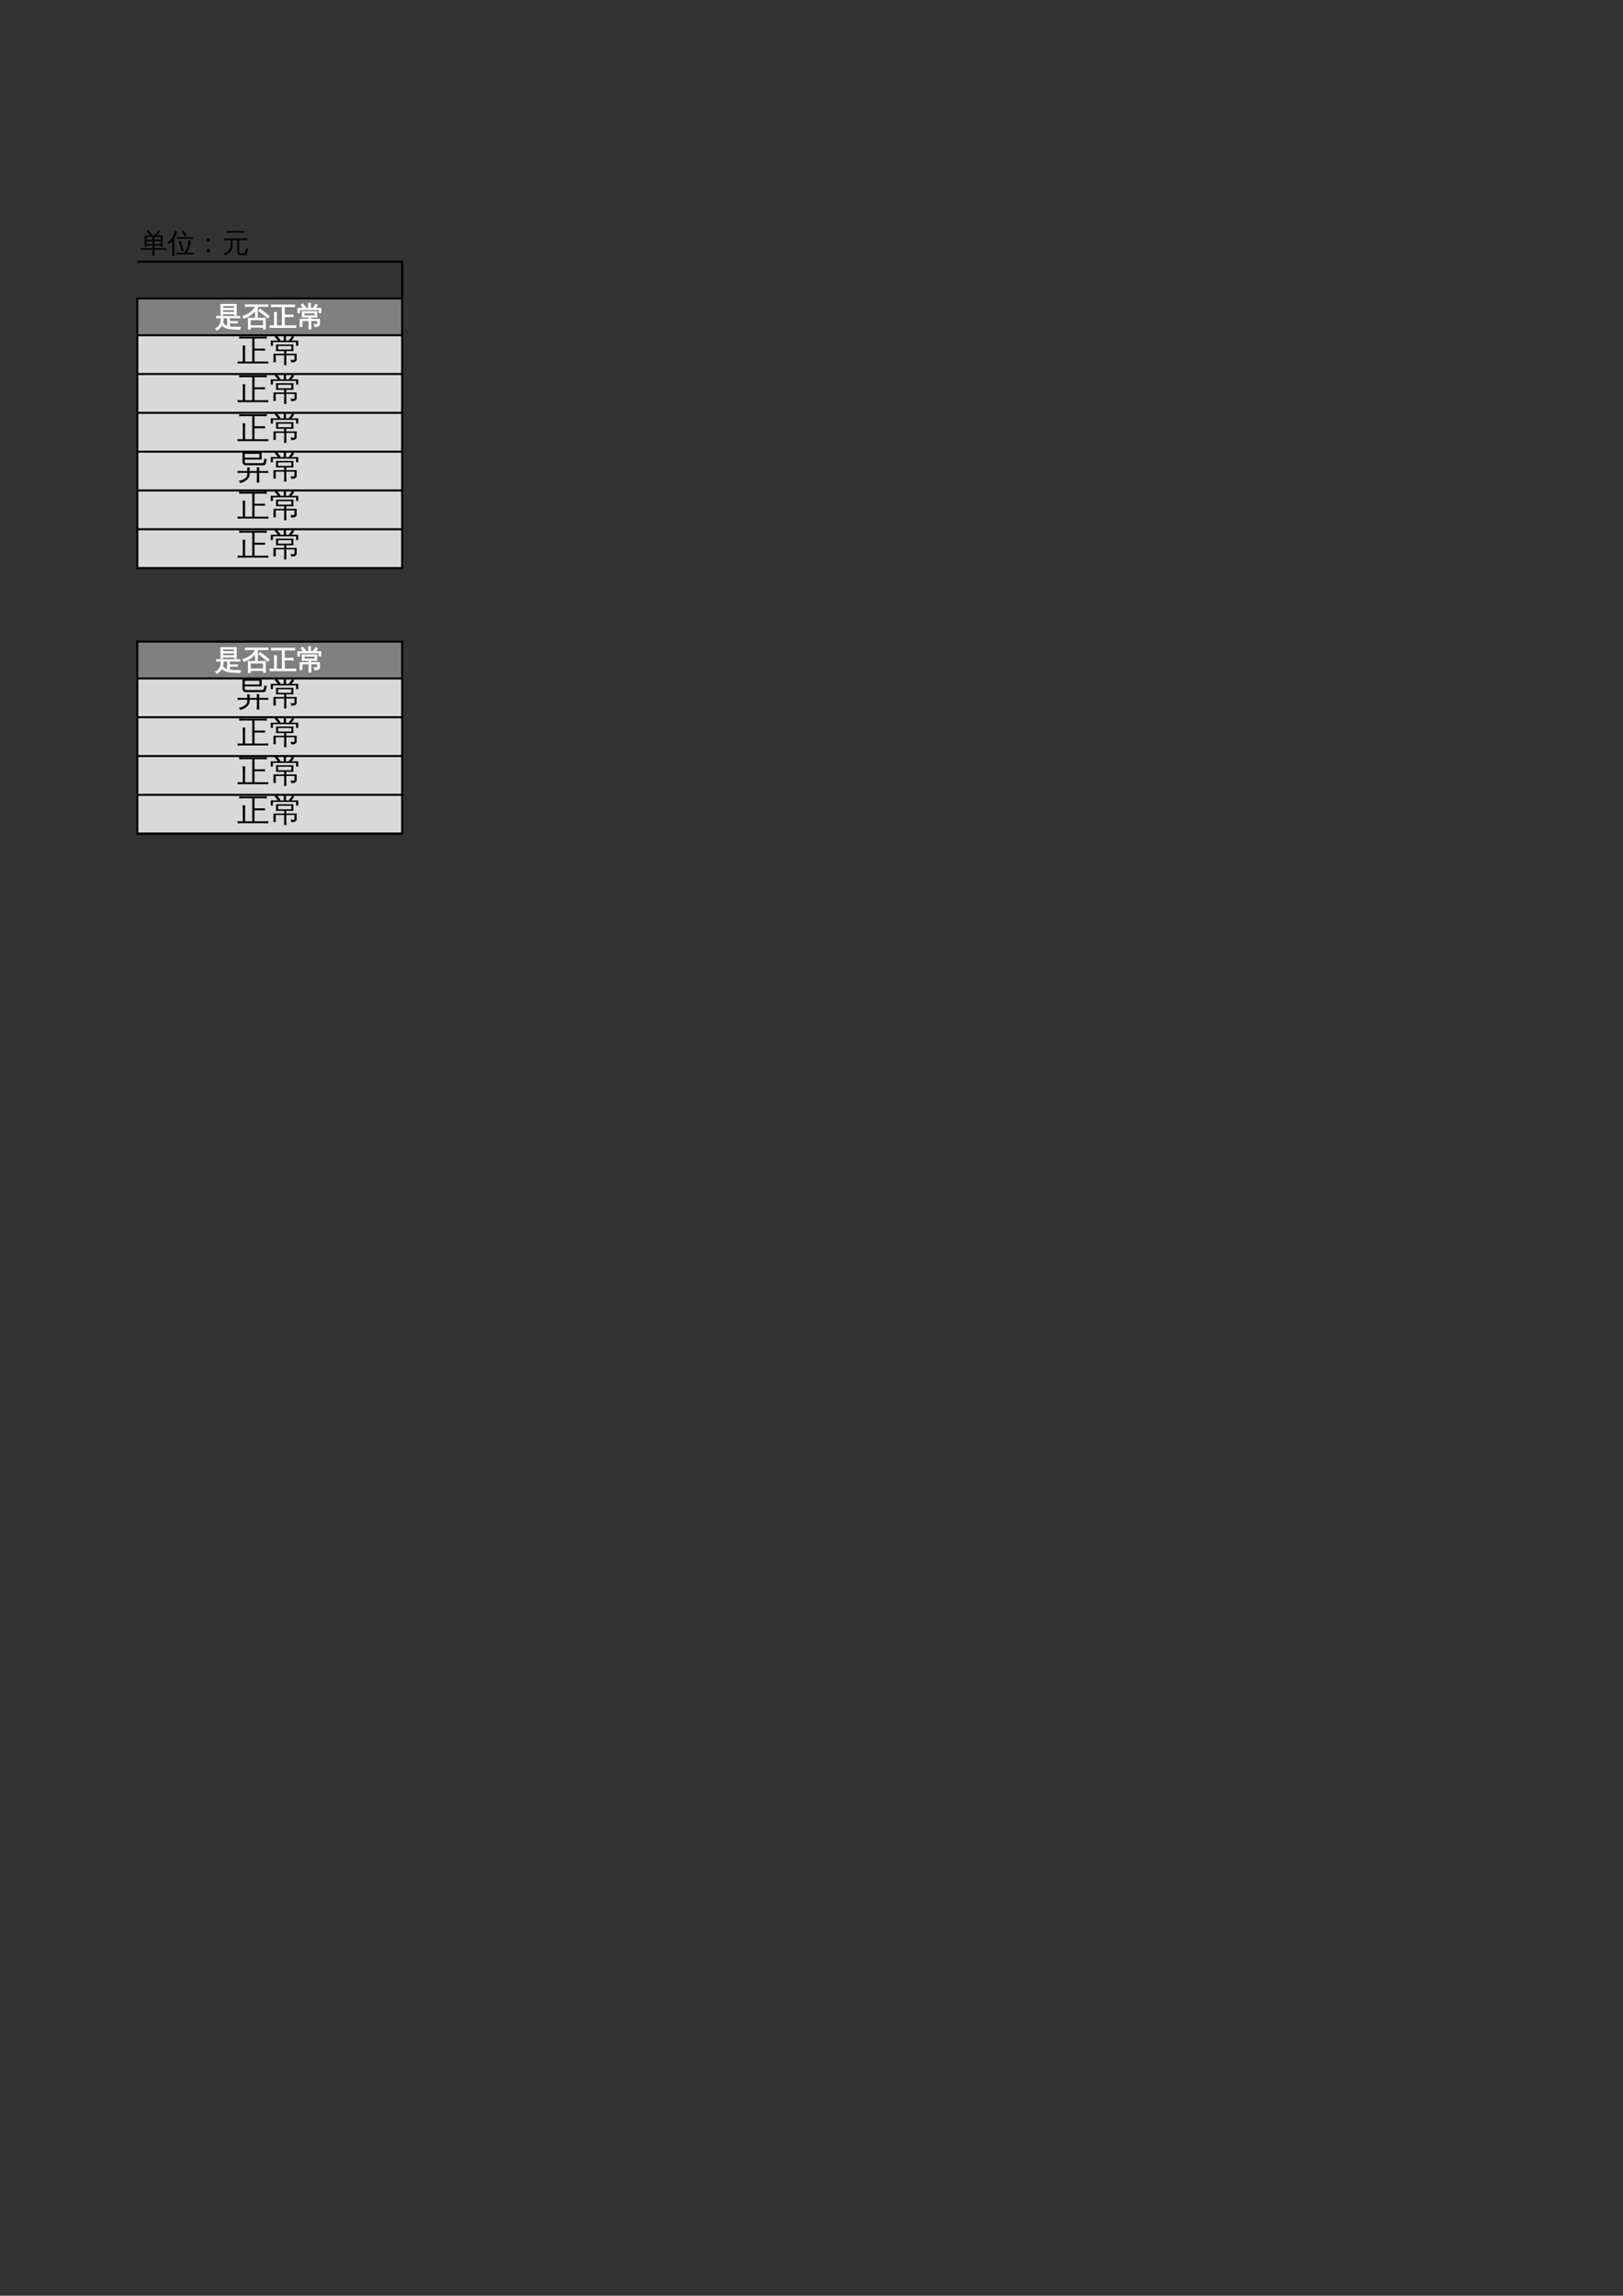 <?xml version="1.0" encoding="UTF-8"?>
<svg xmlns="http://www.w3.org/2000/svg" xmlns:xlink="http://www.w3.org/1999/xlink" width="595.304pt" height="841.89pt" viewBox="0 0 595.304 841.89" version="1.1">
<rect x="0" y="0" width="595.304" height="841.89" fill="#333333" stroke="none"/>
<defs>
<g>
<symbol overflow="visible" id="glyph0-0">
<path style="stroke:none;" d="M 0.328 0 L 0.328 -6.656 L 2.984 -6.656 L 2.984 0 Z M 0.672 -0.328 L 2.656 -0.328 L 2.656 -6.328 L 0.672 -6.328 Z M 0.672 -0.328 "/>
</symbol>
<symbol overflow="visible" id="glyph0-1">
<path style="stroke:none;" d="M 5.281 1.203 C 5.031 1.172 4.773 1.172 4.516 1.203 C 4.547 0.734 4.562 0.266 4.562 -0.203 L 4.562 -0.953 L 1.234 -0.953 C 0.879 -0.953 0.523 -0.941 0.172 -0.922 C 0.203 -1.117 0.203 -1.312 0.172 -1.5 C 0.523 -1.477 0.879 -1.469 1.234 -1.469 L 4.562 -1.469 L 4.562 -2.484 L 2.391 -2.484 L 2.391 -1.938 L 1.703 -1.938 L 1.703 -6.156 L 3.641 -6.156 C 3.266 -6.719 2.852 -7.25 2.406 -7.75 L 2.984 -8.25 C 3.484 -7.676 3.941 -7.078 4.359 -6.453 L 3.906 -6.156 L 5.297 -6.156 C 5.578 -6.457 5.875 -6.844 6.188 -7.312 L 6.703 -8.109 C 6.91 -7.953 7.129 -7.82 7.359 -7.719 C 7.078 -7.238 6.691 -6.719 6.203 -6.156 L 8.219 -6.156 L 8.219 -1.938 L 7.547 -1.938 L 7.547 -2.484 L 5.25 -2.484 L 5.25 -1.469 L 8.531 -1.469 C 8.883 -1.469 9.238 -1.477 9.594 -1.5 C 9.562 -1.312 9.562 -1.117 9.594 -0.922 C 9.238 -0.941 8.883 -0.953 8.531 -0.953 L 5.25 -0.953 L 5.25 -0.203 C 5.25 0.266 5.258 0.734 5.281 1.203 Z M 5.25 -3 L 7.547 -3 L 7.547 -4.078 L 5.25 -4.078 Z M 4.562 -3 L 4.562 -4.078 L 2.391 -4.078 L 2.391 -3 Z M 5.25 -4.594 L 7.547 -4.594 L 7.547 -5.641 L 5.734 -5.641 L 5.688 -5.594 C 5.676 -5.602 5.664 -5.617 5.656 -5.641 L 5.25 -5.641 Z M 4.562 -4.594 L 4.562 -5.641 L 2.391 -5.641 C 2.391 -5.297 2.391 -4.945 2.391 -4.594 Z M 4.562 -4.594 "/>
</symbol>
<symbol overflow="visible" id="glyph0-2">
<path style="stroke:none;" d="M 9.672 0.219 C 9.648 0.426 9.648 0.629 9.672 0.828 C 9.305 0.805 8.941 0.797 8.578 0.797 L 4.359 0.797 C 3.992 0.797 3.629 0.805 3.266 0.828 C 3.285 0.629 3.285 0.426 3.266 0.219 C 3.629 0.238 3.992 0.25 4.359 0.25 L 6.266 0.25 C 6.742 -0.594 7.094 -1.359 7.312 -2.047 C 7.531 -2.734 7.691 -3.523 7.797 -4.422 C 8.066 -4.348 8.344 -4.305 8.625 -4.297 C 8.164 -2.285 7.68 -0.77 7.172 0.25 L 8.578 0.25 C 8.941 0.25 9.305 0.238 9.672 0.219 Z M 5.188 -0.406 C 4.926 -1.633 4.562 -2.82 4.094 -3.969 L 4.797 -4.266 C 5.285 -3.066 5.664 -1.832 5.938 -0.562 Z M 9.312 -5.5 C 9.289 -5.301 9.289 -5.102 9.312 -4.906 C 8.945 -4.926 8.582 -4.938 8.219 -4.938 L 4.609 -4.938 C 4.242 -4.938 3.879 -4.926 3.516 -4.906 C 3.535 -5.102 3.535 -5.301 3.516 -5.5 C 3.879 -5.488 4.242 -5.484 4.609 -5.484 L 8.219 -5.484 C 8.582 -5.484 8.945 -5.488 9.312 -5.5 Z M 6.438 -5.656 C 6.082 -6.301 5.688 -6.922 5.25 -7.516 L 5.859 -7.953 C 6.328 -7.336 6.742 -6.691 7.109 -6.016 Z M 2.578 1.328 C 2.441 1.316 2.305 1.312 2.172 1.312 C 2.047 1.312 1.914 1.316 1.781 1.328 C 1.812 0.867 1.828 0.41 1.828 -0.047 L 1.828 -4.188 L 1.672 -4 C 1.367 -3.645 1.031 -3.316 0.656 -3.016 C 0.582 -3.117 0.488 -3.219 0.375 -3.312 C 0.27 -3.406 0.145 -3.477 0 -3.531 C 0.383 -3.82 0.742 -4.145 1.078 -4.5 C 1.629 -5.07 2.023 -5.629 2.266 -6.172 C 2.359 -6.391 2.457 -6.672 2.562 -7.016 C 2.676 -7.367 2.758 -7.66 2.812 -7.891 C 2.957 -7.848 3.098 -7.805 3.234 -7.766 C 3.367 -7.734 3.508 -7.711 3.656 -7.703 C 3.457 -7.078 3.254 -6.555 3.047 -6.141 C 2.836 -5.734 2.664 -5.426 2.531 -5.219 L 2.531 -0.047 C 2.531 0.41 2.547 0.867 2.578 1.328 Z M 2.578 1.328 "/>
</symbol>
<symbol overflow="visible" id="glyph0-3">
<path style="stroke:none;" d="M 5.562 -3.953 L 4.438 -3.953 L 4.438 -5.078 L 5.562 -5.078 Z M 5.562 0 L 4.438 0 L 4.438 -1.141 L 5.562 -1.141 Z M 5.562 0 "/>
</symbol>
<symbol overflow="visible" id="glyph0-4">
<path style="stroke:none;" d="M 6.656 1.094 C 6.164 1.051 5.844 0.816 5.688 0.391 C 5.625 0.211 5.594 0.004 5.594 -0.234 L 5.594 -4.422 L 3.906 -4.422 L 3.906 -2.234 C 3.906 -1.504 3.617 -0.82 3.047 -0.188 C 2.484 0.445 1.77 0.875 0.906 1.094 C 0.844 0.789 0.676 0.562 0.406 0.406 C 0.883 0.344 1.332 0.188 1.75 -0.062 C 2.176 -0.312 2.52 -0.629 2.781 -1.016 C 3.039 -1.41 3.172 -1.816 3.172 -2.234 L 3.172 -4.422 L 1.938 -4.422 C 1.52 -4.422 1.102 -4.41 0.688 -4.391 C 0.707 -4.609 0.707 -4.832 0.688 -5.062 C 1.102 -5.039 1.52 -5.031 1.938 -5.031 L 8.062 -5.031 C 8.477 -5.031 8.895 -5.039 9.312 -5.062 C 9.281 -4.832 9.281 -4.609 9.312 -4.391 C 8.895 -4.41 8.477 -4.422 8.062 -4.422 L 6.312 -4.422 L 6.312 -0.234 C 6.312 0.211 6.43 0.438 6.672 0.438 L 8.297 0.422 C 8.391 0.422 8.453 0.379 8.484 0.297 C 8.535 0.148 8.562 0.004 8.562 -0.141 L 8.797 -1.5 C 9.004 -1.344 9.238 -1.266 9.5 -1.266 L 9.109 0.812 C 9.078 0.945 9.02 1.035 8.938 1.078 C 8.906 1.086 8.867 1.094 8.828 1.094 Z M 8.203 -7.812 C 8.18 -7.582 8.18 -7.359 8.203 -7.141 C 7.785 -7.16 7.367 -7.172 6.953 -7.172 L 3.031 -7.172 C 2.613 -7.172 2.195 -7.16 1.781 -7.141 C 1.812 -7.359 1.812 -7.582 1.781 -7.812 C 2.195 -7.789 2.613 -7.781 3.031 -7.781 L 6.953 -7.781 C 7.367 -7.781 7.785 -7.789 8.203 -7.812 Z M 8.203 -7.812 "/>
</symbol>
<symbol overflow="visible" id="glyph0-5">
<path style="stroke:none;" d="M 3.016 -2.516 C 2.984 -2.047 2.906 -1.594 2.781 -1.156 C 3.133 -0.477 3.738 -0.023 4.594 0.203 L 4.594 -2.969 L 1.609 -2.969 C 1.266 -2.969 0.926 -2.957 0.594 -2.938 C 0.602 -3.125 0.602 -3.305 0.594 -3.484 C 0.926 -3.473 1.266 -3.469 1.609 -3.469 L 8.078 -3.469 C 8.41 -3.469 8.75 -3.473 9.094 -3.484 C 9.07 -3.305 9.07 -3.125 9.094 -2.938 C 8.75 -2.957 8.41 -2.969 8.078 -2.969 L 5.281 -2.969 L 5.281 -1.578 L 7.172 -1.578 C 7.504 -1.578 7.836 -1.582 8.172 -1.594 C 8.148 -1.406 8.148 -1.223 8.172 -1.047 C 7.836 -1.066 7.504 -1.078 7.172 -1.078 L 5.281 -1.078 L 5.281 0.328 C 5.727 0.398 6.453 0.453 7.453 0.484 C 8.453 0.523 9.082 0.547 9.344 0.547 C 9.164 0.754 9.078 0.992 9.078 1.266 C 8.535 1.234 7.922 1.203 7.234 1.172 C 6.555 1.148 6.062 1.129 5.75 1.109 C 4.219 0.953 3.129 0.461 2.484 -0.359 C 2.066 0.523 1.445 1.156 0.625 1.531 C 0.562 1.301 0.438 1.113 0.25 0.969 C 1.207 0.57 1.816 -0.211 2.078 -1.391 C 2.16 -1.805 2.227 -2.227 2.281 -2.656 C 2.52 -2.582 2.766 -2.535 3.016 -2.516 Z M 2.797 -3.969 L 2.125 -3.969 L 2.125 -7.906 L 7.766 -7.906 L 7.766 -3.969 L 7.094 -3.969 L 7.094 -4.453 L 2.797 -4.453 Z M 7.094 -6.438 L 7.094 -7.406 L 2.797 -7.406 C 2.797 -7.082 2.797 -6.758 2.797 -6.438 Z M 7.094 -5.938 L 2.797 -5.938 L 2.797 -4.953 L 7.094 -4.953 Z M 7.094 -5.938 "/>
</symbol>
<symbol overflow="visible" id="glyph0-6">
<path style="stroke:none;" d="M 2.938 1.219 C 2.676 1.188 2.422 1.188 2.172 1.219 C 2.191 0.738 2.203 0.266 2.203 -0.203 L 2.203 -2.797 L 4.812 -2.781 L 4.812 -5.688 C 3.594 -4.32 2.195 -3.363 0.625 -2.812 C 0.562 -3.102 0.426 -3.344 0.219 -3.531 C 1.082 -3.789 1.898 -4.18 2.672 -4.703 C 3.16 -5.023 3.566 -5.367 3.891 -5.734 C 4.223 -6.109 4.586 -6.586 4.984 -7.172 L 2.188 -7.172 C 1.82 -7.172 1.457 -7.164 1.094 -7.156 C 1.113 -7.344 1.113 -7.535 1.094 -7.734 C 1.457 -7.711 1.82 -7.703 2.188 -7.703 L 8.297 -7.703 C 8.66 -7.703 9.02 -7.711 9.375 -7.734 C 9.352 -7.535 9.352 -7.344 9.375 -7.156 C 9.02 -7.164 8.66 -7.172 8.297 -7.172 L 5.906 -7.172 C 5.781 -6.961 5.645 -6.766 5.5 -6.578 L 5.5 -2.781 L 8.438 -2.781 L 8.438 1.188 L 7.75 1.188 L 7.75 0.484 L 2.906 0.484 C 2.906 0.723 2.914 0.969 2.938 1.219 Z M 9.828 -3.5 L 9.328 -2.906 L 7.703 -4.25 L 6.047 -5.516 L 6.5 -6.141 L 8.188 -4.844 Z M 7.75 -2.25 L 2.906 -2.25 L 2.906 -0.047 L 7.75 -0.047 Z M 7.75 -2.25 "/>
</symbol>
<symbol overflow="visible" id="glyph0-7">
<path style="stroke:none;" d="M 9.594 -0.047 C 9.562 0.172 9.562 0.383 9.594 0.594 C 9.195 0.57 8.801 0.562 8.406 0.562 L 1.375 0.562 C 0.969 0.562 0.566 0.57 0.172 0.594 C 0.203 0.383 0.203 0.172 0.172 -0.047 C 0.566 -0.023 0.969 -0.016 1.375 -0.016 L 1.781 -0.016 L 1.781 -3.453 C 1.781 -3.941 1.766 -4.426 1.734 -4.906 C 2.004 -4.883 2.27 -4.883 2.531 -4.906 C 2.5 -4.426 2.484 -3.941 2.484 -3.453 L 2.484 -0.016 L 4.672 -0.016 L 4.672 -7.062 L 1.859 -7.062 C 1.461 -7.062 1.066 -7.051 0.672 -7.031 C 0.691 -7.25 0.691 -7.461 0.672 -7.672 C 1.066 -7.648 1.461 -7.641 1.859 -7.641 L 7.953 -7.641 C 8.359 -7.641 8.758 -7.648 9.156 -7.672 C 9.125 -7.461 9.125 -7.25 9.156 -7.031 C 8.758 -7.051 8.359 -7.062 7.953 -7.062 L 5.391 -7.062 L 5.391 -3.969 L 7.406 -3.969 C 7.812 -3.969 8.211 -3.977 8.609 -4 C 8.586 -3.789 8.586 -3.578 8.609 -3.359 C 8.211 -3.379 7.812 -3.391 7.406 -3.391 L 5.391 -3.391 L 5.391 -0.016 L 8.406 -0.016 C 8.801 -0.016 9.195 -0.023 9.594 -0.047 Z M 9.594 -0.047 "/>
</symbol>
<symbol overflow="visible" id="glyph0-8">
<path style="stroke:none;" d="M 5.141 1.109 C 4.898 1.078 4.656 1.078 4.406 1.109 C 4.426 0.66 4.438 0.207 4.438 -0.25 L 4.438 -1.938 L 1.844 -1.938 C 1.852 -0.914 1.867 -0.203 1.891 0.203 C 1.641 0.172 1.395 0.172 1.156 0.203 C 1.176 -0.254 1.188 -1.125 1.188 -2.406 L 4.438 -2.406 L 4.438 -3.219 L 1.922 -3.219 C 2.004 -3.895 2.004 -4.566 1.922 -5.234 L 7.312 -5.234 C 7.227 -4.566 7.227 -3.895 7.312 -3.219 L 5.094 -3.219 L 5.094 -2.406 L 8.266 -2.406 L 8.266 -0.594 C 8.266 -0.395 8.156 -0.203 7.938 -0.016 C 7.688 0.18 7.223 0.273 6.547 0.266 C 6.617 -0.047 6.551 -0.316 6.344 -0.547 C 6.531 -0.523 6.773 -0.508 7.078 -0.5 C 7.379 -0.5 7.539 -0.508 7.562 -0.531 C 7.594 -0.562 7.609 -0.609 7.609 -0.672 L 7.609 -1.938 L 5.094 -1.938 L 5.094 -0.25 C 5.094 0.207 5.109 0.66 5.141 1.109 Z M 1 -4.828 L 0.344 -4.828 L 0.344 -6.422 L 2.531 -6.422 C 2.227 -6.828 1.898 -7.219 1.547 -7.594 L 2.078 -8.094 C 2.523 -7.625 2.938 -7.117 3.312 -6.578 L 3.078 -6.422 L 4.328 -6.422 L 4.328 -6.875 C 4.328 -7.32 4.312 -7.77 4.281 -8.219 C 4.531 -8.195 4.773 -8.195 5.016 -8.219 C 4.992 -7.77 4.984 -7.32 4.984 -6.875 L 4.984 -6.422 L 6.125 -6.422 C 6.039 -6.461 5.957 -6.5 5.875 -6.531 C 6.25 -6.895 6.578 -7.352 6.859 -7.906 C 7.066 -7.77 7.285 -7.656 7.516 -7.562 C 7.336 -7.195 7.055 -6.816 6.672 -6.422 L 8.766 -6.422 L 8.766 -4.828 L 8.094 -4.828 L 8.094 -5.953 L 1 -5.953 Z M 2.594 -4.781 L 2.594 -3.688 L 6.641 -3.688 L 6.656 -4.781 Z M 2.594 -4.781 "/>
</symbol>
<symbol overflow="visible" id="glyph1-0">
<path style="stroke:none;" d="M 0.391 0 L 0.391 -7.984 L 3.578 -7.984 L 3.578 0 Z M 0.797 -0.391 L 3.188 -0.391 L 3.188 -7.578 L 0.797 -7.578 Z M 0.797 -0.391 "/>
</symbol>
<symbol overflow="visible" id="glyph1-1">
<path style="stroke:none;" d="M 11.5 -0.062 C 11.469 0.195 11.469 0.457 11.5 0.719 C 11.02 0.688 10.539 0.672 10.062 0.672 L 1.641 0.672 C 1.16 0.672 0.68 0.688 0.203 0.719 C 0.234 0.457 0.234 0.195 0.203 -0.062 C 0.68 -0.031 1.16 -0.016 1.641 -0.016 L 2.125 -0.016 L 2.125 -4.141 C 2.125 -4.723 2.109 -5.305 2.078 -5.891 C 2.398 -5.859 2.719 -5.859 3.031 -5.891 C 3 -5.305 2.984 -4.723 2.984 -4.141 L 2.984 -0.016 L 5.609 -0.016 L 5.609 -8.469 L 2.219 -8.469 C 1.75 -8.469 1.281 -8.453 0.812 -8.422 C 0.832 -8.68 0.832 -8.941 0.812 -9.203 C 1.281 -9.172 1.75 -9.156 2.219 -9.156 L 9.531 -9.156 C 10.008 -9.156 10.488 -9.172 10.969 -9.203 C 10.938 -8.941 10.938 -8.68 10.969 -8.422 C 10.488 -8.453 10.008 -8.469 9.531 -8.469 L 6.453 -8.469 L 6.453 -4.766 L 8.891 -4.766 C 9.359 -4.766 9.832 -4.773 10.312 -4.797 C 10.289 -4.535 10.289 -4.281 10.312 -4.031 C 9.832 -4.051 9.359 -4.062 8.891 -4.062 L 6.453 -4.062 L 6.453 -0.016 L 10.062 -0.016 C 10.539 -0.016 11.02 -0.031 11.5 -0.062 Z M 11.5 -0.062 "/>
</symbol>
<symbol overflow="visible" id="glyph1-2">
<path style="stroke:none;" d="M 6.156 1.328 C 5.863 1.297 5.57 1.297 5.281 1.328 C 5.312 0.785 5.328 0.242 5.328 -0.297 L 5.328 -2.328 L 2.219 -2.328 C 2.219 -1.098 2.234 -0.242 2.266 0.234 C 1.961 0.203 1.664 0.203 1.375 0.234 C 1.406 -0.305 1.422 -1.348 1.422 -2.891 L 5.328 -2.891 L 5.328 -3.859 L 2.312 -3.859 C 2.406 -4.66 2.406 -5.461 2.312 -6.266 L 8.766 -6.266 C 8.66 -5.461 8.656 -4.66 8.75 -3.859 L 6.109 -3.859 L 6.109 -2.891 L 9.906 -2.891 L 9.906 -0.703 C 9.906 -0.461 9.77 -0.234 9.5 -0.016 C 9.207 0.211 8.66 0.32 7.859 0.312 C 7.941 -0.051 7.852 -0.375 7.594 -0.656 C 7.832 -0.625 8.129 -0.602 8.484 -0.594 C 8.836 -0.594 9.031 -0.609 9.062 -0.641 C 9.094 -0.672 9.109 -0.723 9.109 -0.797 L 9.109 -2.328 L 6.109 -2.328 L 6.109 -0.297 C 6.109 0.242 6.125 0.785 6.156 1.328 Z M 1.203 -5.781 L 0.406 -5.781 L 0.406 -7.688 L 3.031 -7.688 C 2.676 -8.176 2.281 -8.645 1.844 -9.094 L 2.484 -9.703 C 3.023 -9.129 3.52 -8.52 3.969 -7.875 L 3.688 -7.688 L 5.188 -7.688 L 5.188 -8.234 C 5.188 -8.773 5.172 -9.316 5.141 -9.859 C 5.43 -9.828 5.723 -9.828 6.016 -9.859 C 5.992 -9.316 5.984 -8.773 5.984 -8.234 L 5.984 -7.688 L 7.344 -7.688 C 7.25 -7.738 7.145 -7.785 7.031 -7.828 C 7.488 -8.266 7.891 -8.812 8.234 -9.469 C 8.473 -9.301 8.727 -9.164 9 -9.062 C 8.789 -8.625 8.457 -8.164 8 -7.688 L 10.5 -7.688 L 10.5 -5.781 L 9.703 -5.781 L 9.703 -7.125 L 1.203 -7.125 Z M 3.094 -5.719 L 3.094 -4.422 L 7.953 -4.422 L 7.969 -5.719 Z M 3.094 -5.719 "/>
</symbol>
<symbol overflow="visible" id="glyph1-3">
<path style="stroke:none;" d="M 3.281 -4.672 C 2.914 -4.672 2.613 -4.789 2.375 -5.031 C 2.145 -5.27 2.031 -5.566 2.031 -5.922 L 2.031 -9.516 L 9.062 -9.531 L 9.062 -6.781 L 2.875 -6.781 L 2.875 -5.922 C 2.875 -5.785 2.914 -5.672 3 -5.578 C 3.082 -5.484 3.18 -5.438 3.297 -5.438 L 9.141 -5.438 C 9.316 -5.438 9.473 -5.484 9.609 -5.578 C 9.754 -5.672 9.844 -5.797 9.875 -5.953 L 10.109 -7.172 C 10.359 -7.016 10.629 -6.93 10.922 -6.922 L 10.578 -5.312 C 10.535 -5.125 10.438 -4.969 10.281 -4.844 C 10.125 -4.727 9.941 -4.672 9.734 -4.672 Z M 2.875 -7.453 L 8.234 -7.453 L 8.234 -8.875 L 2.891 -8.844 Z M 8.203 1.703 C 8.047 1.691 7.891 1.688 7.734 1.688 C 7.578 1.688 7.422 1.691 7.266 1.703 C 7.297 1.141 7.312 0.578 7.312 0.016 L 7.312 -1.891 L 4.641 -1.891 L 4.641 -1.297 C 4.641 -0.859 4.516 -0.445 4.266 -0.062 C 4.016 0.312 3.688 0.645 3.281 0.938 C 2.633 1.406 1.922 1.707 1.141 1.844 C 1.117 1.688 1.062 1.535 0.969 1.391 C 0.883 1.242 0.77 1.117 0.625 1.016 C 1.426 0.961 2.156 0.707 2.812 0.25 C 3.469 -0.207 3.797 -0.723 3.797 -1.297 L 3.797 -1.891 L 1.578 -1.891 C 1.129 -1.891 0.672 -1.875 0.203 -1.844 C 0.223 -1.969 0.234 -2.094 0.234 -2.219 C 0.234 -2.344 0.223 -2.469 0.203 -2.594 C 0.672 -2.562 1.129 -2.547 1.578 -2.547 L 3.797 -2.547 C 3.797 -2.992 3.785 -3.441 3.766 -3.891 C 3.91 -3.867 4.062 -3.859 4.219 -3.859 C 4.375 -3.859 4.531 -3.867 4.688 -3.891 C 4.664 -3.441 4.656 -2.992 4.656 -2.547 L 7.312 -2.547 C 7.301 -3.004 7.285 -3.469 7.266 -3.938 C 7.422 -3.926 7.578 -3.922 7.734 -3.922 C 7.891 -3.922 8.047 -3.926 8.203 -3.938 C 8.18 -3.469 8.164 -3.004 8.156 -2.547 L 10.125 -2.547 C 10.57 -2.547 11.031 -2.562 11.5 -2.594 C 11.477 -2.469 11.469 -2.344 11.469 -2.219 C 11.469 -2.094 11.477 -1.969 11.5 -1.844 C 11.031 -1.875 10.57 -1.891 10.125 -1.891 L 8.156 -1.891 L 8.156 0.016 C 8.156 0.578 8.172 1.141 8.203 1.703 Z M 8.203 1.703 "/>
</symbol>
</g>
</defs>
<g id="surface26">
<path style=" stroke:none;fill-rule:evenodd;fill:rgb(50.195%,50.195%,50.195%);fill-opacity:1;" d="M 50.398 122.883 L 147.457 122.883 L 147.457 109.363 L 50.398 109.363 Z M 50.398 122.883 "/>
<path style=" stroke:none;fill-rule:evenodd;fill:rgb(85.097%,85.097%,85.097%);fill-opacity:1;" d="M 50.398 208.262 L 147.457 208.262 L 147.457 122.855 L 50.398 122.855 Z M 50.398 208.262 "/>
<path style=" stroke:none;fill-rule:evenodd;fill:rgb(50.195%,50.195%,50.195%);fill-opacity:1;" d="M 50.398 248.742 L 147.457 248.742 L 147.457 235.219 L 50.398 235.219 Z M 50.398 248.742 "/>
<path style=" stroke:none;fill-rule:evenodd;fill:rgb(85.097%,85.097%,85.097%);fill-opacity:1;" d="M 50.398 305.66 L 147.457 305.66 L 147.457 248.711 L 50.398 248.711 Z M 50.398 305.66 "/>
<path style="fill:none;stroke-width:0.75;stroke-linecap:butt;stroke-linejoin:round;stroke:rgb(0%,0%,0%);stroke-opacity:1;stroke-miterlimit:10;" d="M 50.371 745.937 L 147.883 745.937 " transform="matrix(1,0,0,-1,0,841.89)"/>
<path style="fill:none;stroke-width:0.75;stroke-linecap:butt;stroke-linejoin:round;stroke:rgb(0%,0%,0%);stroke-opacity:1;stroke-miterlimit:10;" d="M 147.516 746.304 L 147.516 633.202 " transform="matrix(1,0,0,-1,0,841.89)"/>
<path style="fill:none;stroke-width:0.75;stroke-linecap:butt;stroke-linejoin:round;stroke:rgb(0%,0%,0%);stroke-opacity:1;stroke-miterlimit:10;" d="M 147.516 746.304 L 147.516 633.202 " transform="matrix(1,0,0,-1,0,841.89)"/>
<path style="fill:none;stroke-width:0.75;stroke-linecap:butt;stroke-linejoin:round;stroke:rgb(0%,0%,0%);stroke-opacity:1;stroke-miterlimit:10;" d="M 50.004 732.444 L 147.883 732.444 " transform="matrix(1,0,0,-1,0,841.89)"/>
<path style="fill:none;stroke-width:0.75;stroke-linecap:butt;stroke-linejoin:round;stroke:rgb(0%,0%,0%);stroke-opacity:1;stroke-miterlimit:10;" d="M 50.371 732.812 L 50.371 633.202 " transform="matrix(1,0,0,-1,0,841.89)"/>
<path style="fill:none;stroke-width:0.75;stroke-linecap:butt;stroke-linejoin:round;stroke:rgb(0%,0%,0%);stroke-opacity:1;stroke-miterlimit:10;" d="M 50.004 718.948 L 147.883 718.948 " transform="matrix(1,0,0,-1,0,841.89)"/>
<path style="fill:none;stroke-width:0.75;stroke-linecap:butt;stroke-linejoin:round;stroke:rgb(0%,0%,0%);stroke-opacity:1;stroke-miterlimit:10;" d="M 50.004 704.722 L 147.883 704.722 " transform="matrix(1,0,0,-1,0,841.89)"/>
<path style="fill:none;stroke-width:0.75;stroke-linecap:butt;stroke-linejoin:round;stroke:rgb(0%,0%,0%);stroke-opacity:1;stroke-miterlimit:10;" d="M 50.004 690.491 L 147.883 690.491 " transform="matrix(1,0,0,-1,0,841.89)"/>
<path style="fill:none;stroke-width:0.75;stroke-linecap:butt;stroke-linejoin:round;stroke:rgb(0%,0%,0%);stroke-opacity:1;stroke-miterlimit:10;" d="M 50.004 676.261 L 147.883 676.261 " transform="matrix(1,0,0,-1,0,841.89)"/>
<path style="fill:none;stroke-width:0.75;stroke-linecap:butt;stroke-linejoin:round;stroke:rgb(0%,0%,0%);stroke-opacity:1;stroke-miterlimit:10;" d="M 50.004 662.03 L 147.883 662.03 " transform="matrix(1,0,0,-1,0,841.89)"/>
<path style="fill:none;stroke-width:0.75;stroke-linecap:butt;stroke-linejoin:round;stroke:rgb(0%,0%,0%);stroke-opacity:1;stroke-miterlimit:10;" d="M 50.004 647.8 L 147.883 647.8 " transform="matrix(1,0,0,-1,0,841.89)"/>
<path style="fill:none;stroke-width:0.75;stroke-linecap:butt;stroke-linejoin:round;stroke:rgb(0%,0%,0%);stroke-opacity:1;stroke-miterlimit:10;" d="M 50.004 633.569 L 147.883 633.569 " transform="matrix(1,0,0,-1,0,841.89)"/>
<path style="fill:none;stroke-width:0.75;stroke-linecap:butt;stroke-linejoin:round;stroke:rgb(0%,0%,0%);stroke-opacity:1;stroke-miterlimit:10;" d="M 50.004 606.585 L 147.883 606.585 " transform="matrix(1,0,0,-1,0,841.89)"/>
<path style="fill:none;stroke-width:0.75;stroke-linecap:butt;stroke-linejoin:round;stroke:rgb(0%,0%,0%);stroke-opacity:1;stroke-miterlimit:10;" d="M 50.371 606.952 L 50.371 535.804 " transform="matrix(1,0,0,-1,0,841.89)"/>
<path style="fill:none;stroke-width:0.75;stroke-linecap:butt;stroke-linejoin:round;stroke:rgb(0%,0%,0%);stroke-opacity:1;stroke-miterlimit:10;" d="M 147.516 606.952 L 147.516 535.804 " transform="matrix(1,0,0,-1,0,841.89)"/>
<path style="fill:none;stroke-width:0.75;stroke-linecap:butt;stroke-linejoin:round;stroke:rgb(0%,0%,0%);stroke-opacity:1;stroke-miterlimit:10;" d="M 147.516 606.952 L 147.516 535.804 " transform="matrix(1,0,0,-1,0,841.89)"/>
<path style="fill:none;stroke-width:0.75;stroke-linecap:butt;stroke-linejoin:round;stroke:rgb(0%,0%,0%);stroke-opacity:1;stroke-miterlimit:10;" d="M 50.004 593.093 L 147.883 593.093 " transform="matrix(1,0,0,-1,0,841.89)"/>
<path style="fill:none;stroke-width:0.75;stroke-linecap:butt;stroke-linejoin:round;stroke:rgb(0%,0%,0%);stroke-opacity:1;stroke-miterlimit:10;" d="M 50.004 578.862 L 147.883 578.862 " transform="matrix(1,0,0,-1,0,841.89)"/>
<path style="fill:none;stroke-width:0.75;stroke-linecap:butt;stroke-linejoin:round;stroke:rgb(0%,0%,0%);stroke-opacity:1;stroke-miterlimit:10;" d="M 50.004 564.632 L 147.883 564.632 " transform="matrix(1,0,0,-1,0,841.89)"/>
<path style="fill:none;stroke-width:0.75;stroke-linecap:butt;stroke-linejoin:round;stroke:rgb(0%,0%,0%);stroke-opacity:1;stroke-miterlimit:10;" d="M 50.004 550.401 L 147.883 550.401 " transform="matrix(1,0,0,-1,0,841.89)"/>
<path style="fill:none;stroke-width:0.75;stroke-linecap:butt;stroke-linejoin:round;stroke:rgb(0%,0%,0%);stroke-opacity:1;stroke-miterlimit:10;" d="M 50.004 536.171 L 147.883 536.171 " transform="matrix(1,0,0,-1,0,841.89)"/>
<path style="fill:none;stroke-width:0.75;stroke-linecap:butt;stroke-linejoin:round;stroke:rgb(0%,0%,0%);stroke-opacity:1;stroke-miterlimit:10;" d="M 50.004 536.171 L 147.883 536.171 " transform="matrix(1,0,0,-1,0,841.89)"/>
<g style="fill:rgb(0%,0%,0%);fill-opacity:1;">
  <use xlink:href="#glyph0-1" x="51.392" y="92.495"/>
  <use xlink:href="#glyph0-2" x="61.398" y="92.495"/>
  <use xlink:href="#glyph0-3" x="71.404" y="92.495"/>
  <use xlink:href="#glyph0-4" x="81.41" y="92.495"/>
</g>
<g style="fill:rgb(100%,100%,100%);fill-opacity:1;">
  <use xlink:href="#glyph0-5" x="78.888" y="119.51"/>
  <use xlink:href="#glyph0-6" x="88.894" y="119.51"/>
  <use xlink:href="#glyph0-7" x="98.9" y="119.51"/>
  <use xlink:href="#glyph0-8" x="108.906" y="119.51"/>
</g>
<path style="fill:none;stroke-width:0.334;stroke-linecap:butt;stroke-linejoin:miter;stroke:rgb(100%,100%,100%);stroke-opacity:1;stroke-miterlimit:10;" d="M 81.902 724.898 C 81.871 724.429 81.793 723.976 81.668 723.538 C 82.02 722.859 82.625 722.405 83.48 722.179 L 83.48 725.351 L 80.496 725.351 C 80.152 725.351 79.812 725.339 79.48 725.319 C 79.488 725.507 79.488 725.687 79.48 725.866 C 79.812 725.855 80.152 725.851 80.496 725.851 L 86.965 725.851 C 87.297 725.851 87.637 725.855 87.98 725.866 C 87.957 725.687 87.957 725.507 87.98 725.319 C 87.637 725.339 87.297 725.351 86.965 725.351 L 84.168 725.351 L 84.168 723.96 L 86.059 723.96 C 86.391 723.96 86.723 723.964 87.059 723.976 C 87.035 723.788 87.035 723.605 87.059 723.429 C 86.723 723.448 86.391 723.46 86.059 723.46 L 84.168 723.46 L 84.168 722.054 C 84.613 721.984 85.34 721.929 86.34 721.898 C 87.34 721.859 87.969 721.835 88.23 721.835 C 88.051 721.628 87.965 721.39 87.965 721.116 C 87.422 721.148 86.809 721.179 86.121 721.21 C 85.441 721.234 84.949 721.253 84.637 721.273 C 83.105 721.429 82.016 721.921 81.371 722.741 C 80.953 721.859 80.332 721.226 79.512 720.851 C 79.449 721.081 79.324 721.269 79.137 721.413 C 80.094 721.812 80.703 722.593 80.965 723.773 C 81.047 724.187 81.113 724.609 81.168 725.038 C 81.406 724.964 81.652 724.917 81.902 724.898 Z M 81.684 726.351 L 81.012 726.351 L 81.012 730.288 L 86.652 730.288 L 86.652 726.351 L 85.98 726.351 L 85.98 726.835 L 81.684 726.835 Z M 85.98 728.819 L 85.98 729.788 L 81.684 729.788 C 81.684 729.464 81.684 729.14 81.684 728.819 Z M 85.98 728.319 L 81.684 728.319 L 81.684 727.335 L 85.98 727.335 Z M 91.832 721.163 C 91.57 721.194 91.316 721.194 91.066 721.163 C 91.086 721.644 91.098 722.116 91.098 722.585 L 91.098 725.179 L 93.707 725.163 L 93.707 728.069 C 92.488 726.702 91.09 725.745 89.52 725.194 C 89.457 725.484 89.32 725.726 89.113 725.913 C 89.977 726.171 90.793 726.562 91.566 727.085 C 92.055 727.405 92.461 727.749 92.785 728.116 C 93.117 728.491 93.48 728.968 93.879 729.554 L 91.082 729.554 C 90.715 729.554 90.352 729.546 89.988 729.538 C 90.008 729.726 90.008 729.917 89.988 730.116 C 90.352 730.093 90.715 730.085 91.082 730.085 L 97.191 730.085 C 97.555 730.085 97.914 730.093 98.27 730.116 C 98.246 729.917 98.246 729.726 98.27 729.538 C 97.914 729.546 97.555 729.554 97.191 729.554 L 94.801 729.554 C 94.676 729.343 94.539 729.148 94.395 728.96 L 94.395 725.163 L 97.332 725.163 L 97.332 721.194 L 96.645 721.194 L 96.645 721.898 L 91.801 721.898 C 91.801 721.659 91.809 721.413 91.832 721.163 Z M 98.723 725.882 L 98.223 725.288 L 96.598 726.632 L 94.941 727.898 L 95.395 728.523 L 97.082 727.226 Z M 96.645 724.632 L 91.801 724.632 L 91.801 722.429 L 96.645 722.429 Z M 108.492 722.429 C 108.461 722.21 108.461 721.999 108.492 721.788 C 108.094 721.812 107.699 721.819 107.305 721.819 L 100.273 721.819 C 99.867 721.819 99.465 721.812 99.07 721.788 C 99.102 721.999 99.102 722.21 99.07 722.429 C 99.465 722.405 99.867 722.398 100.273 722.398 L 100.68 722.398 L 100.68 725.835 C 100.68 726.323 100.664 726.808 100.633 727.288 C 100.902 727.265 101.168 727.265 101.43 727.288 C 101.398 726.808 101.383 726.323 101.383 725.835 L 101.383 722.398 L 103.57 722.398 L 103.57 729.444 L 100.758 729.444 C 100.359 729.444 99.965 729.433 99.57 729.413 C 99.59 729.632 99.59 729.843 99.57 730.054 C 99.965 730.03 100.359 730.023 100.758 730.023 L 106.852 730.023 C 107.258 730.023 107.656 730.03 108.055 730.054 C 108.023 729.843 108.023 729.632 108.055 729.413 C 107.656 729.433 107.258 729.444 106.852 729.444 L 104.289 729.444 L 104.289 726.351 L 106.305 726.351 C 106.711 726.351 107.109 726.359 107.508 726.382 C 107.484 726.171 107.484 725.96 107.508 725.741 C 107.109 725.761 106.711 725.773 106.305 725.773 L 104.289 725.773 L 104.289 722.398 L 107.305 722.398 C 107.699 722.398 108.094 722.405 108.492 722.429 Z M 114.047 721.273 C 113.805 721.304 113.562 721.304 113.312 721.273 C 113.332 721.722 113.344 722.175 113.344 722.632 L 113.344 724.319 L 110.75 724.319 C 110.758 723.296 110.773 722.585 110.797 722.179 C 110.547 722.21 110.301 722.21 110.062 722.179 C 110.082 722.636 110.094 723.507 110.094 724.788 L 113.344 724.788 L 113.344 725.601 L 110.828 725.601 C 110.91 726.276 110.91 726.948 110.828 727.616 L 116.219 727.616 C 116.133 726.948 116.133 726.276 116.219 725.601 L 114 725.601 L 114 724.788 L 117.172 724.788 L 117.172 722.976 C 117.172 722.776 117.062 722.585 116.844 722.398 C 116.594 722.202 116.129 722.109 115.453 722.116 C 115.523 722.429 115.457 722.698 115.25 722.929 C 115.438 722.905 115.68 722.89 115.984 722.882 C 116.285 722.882 116.445 722.89 116.469 722.913 C 116.5 722.944 116.516 722.991 116.516 723.054 L 116.516 724.319 L 114 724.319 L 114 722.632 C 114 722.175 114.016 721.722 114.047 721.273 Z M 109.906 727.21 L 109.25 727.21 L 109.25 728.804 L 111.438 728.804 C 111.133 729.21 110.805 729.601 110.453 729.976 L 110.984 730.476 C 111.43 730.007 111.844 729.499 112.219 728.96 L 111.984 728.804 L 113.234 728.804 L 113.234 729.257 C 113.234 729.702 113.219 730.151 113.188 730.601 C 113.438 730.577 113.68 730.577 113.922 730.601 C 113.898 730.151 113.891 729.702 113.891 729.257 L 113.891 728.804 L 115.031 728.804 C 114.945 728.843 114.863 728.882 114.781 728.913 C 115.156 729.276 115.484 729.734 115.766 730.288 C 115.973 730.151 116.191 730.038 116.422 729.944 C 116.242 729.577 115.961 729.198 115.578 728.804 L 117.672 728.804 L 117.672 727.21 L 117 727.21 L 117 728.335 L 109.906 728.335 Z M 111.5 727.163 L 111.5 726.069 L 115.547 726.069 L 115.562 727.163 Z M 111.5 727.163 " transform="matrix(1,0,0,-1,0,841.89)"/>
<g style="fill:rgb(0%,0%,0%);fill-opacity:1;">
  <use xlink:href="#glyph1-1" x="86.91" y="132.606"/>
  <use xlink:href="#glyph1-2" x="98.901" y="132.606"/>
</g>
<g style="fill:rgb(0%,0%,0%);fill-opacity:1;">
  <use xlink:href="#glyph1-1" x="86.91" y="146.807"/>
  <use xlink:href="#glyph1-2" x="98.901" y="146.807"/>
</g>
<g style="fill:rgb(0%,0%,0%);fill-opacity:1;">
  <use xlink:href="#glyph1-1" x="86.91" y="161.094"/>
  <use xlink:href="#glyph1-2" x="98.901" y="161.094"/>
</g>
<g style="fill:rgb(0%,0%,0%);fill-opacity:1;">
  <use xlink:href="#glyph1-3" x="86.91" y="175.295"/>
  <use xlink:href="#glyph1-2" x="98.901" y="175.295"/>
</g>
<g style="fill:rgb(0%,0%,0%);fill-opacity:1;">
  <use xlink:href="#glyph1-1" x="86.91" y="189.497"/>
  <use xlink:href="#glyph1-2" x="98.901" y="189.497"/>
</g>
<g style="fill:rgb(0%,0%,0%);fill-opacity:1;">
  <use xlink:href="#glyph1-1" x="86.91" y="203.812"/>
  <use xlink:href="#glyph1-2" x="98.901" y="203.812"/>
</g>
<g style="fill:rgb(100%,100%,100%);fill-opacity:1;">
  <use xlink:href="#glyph0-5" x="78.888" y="245.396"/>
  <use xlink:href="#glyph0-6" x="88.894" y="245.396"/>
  <use xlink:href="#glyph0-7" x="98.9" y="245.396"/>
  <use xlink:href="#glyph0-8" x="108.906" y="245.396"/>
</g>
<path style="fill:none;stroke-width:0.334;stroke-linecap:butt;stroke-linejoin:miter;stroke:rgb(100%,100%,100%);stroke-opacity:1;stroke-miterlimit:10;" d="M 81.902 599.011 C 81.871 598.542 81.793 598.089 81.668 597.651 C 82.02 596.972 82.625 596.519 83.48 596.292 L 83.48 599.464 L 80.496 599.464 C 80.152 599.464 79.812 599.452 79.48 599.433 C 79.488 599.62 79.488 599.8 79.48 599.98 C 79.812 599.968 80.152 599.964 80.496 599.964 L 86.965 599.964 C 87.297 599.964 87.637 599.968 87.98 599.98 C 87.957 599.8 87.957 599.62 87.98 599.433 C 87.637 599.452 87.297 599.464 86.965 599.464 L 84.168 599.464 L 84.168 598.073 L 86.059 598.073 C 86.391 598.073 86.723 598.077 87.059 598.089 C 87.035 597.901 87.035 597.718 87.059 597.542 C 86.723 597.562 86.391 597.573 86.059 597.573 L 84.168 597.573 L 84.168 596.167 C 84.613 596.097 85.34 596.042 86.34 596.011 C 87.34 595.972 87.969 595.948 88.23 595.948 C 88.051 595.741 87.965 595.503 87.965 595.23 C 87.422 595.261 86.809 595.292 86.121 595.323 C 85.441 595.347 84.949 595.366 84.637 595.386 C 83.105 595.542 82.016 596.034 81.371 596.855 C 80.953 595.972 80.332 595.339 79.512 594.964 C 79.449 595.194 79.324 595.382 79.137 595.526 C 80.094 595.925 80.703 596.706 80.965 597.886 C 81.047 598.3 81.113 598.722 81.168 599.151 C 81.406 599.077 81.652 599.03 81.902 599.011 Z M 81.684 600.464 L 81.012 600.464 L 81.012 604.401 L 86.652 604.401 L 86.652 600.464 L 85.98 600.464 L 85.98 600.948 L 81.684 600.948 Z M 85.98 602.933 L 85.98 603.901 L 81.684 603.901 C 81.684 603.577 81.684 603.253 81.684 602.933 Z M 85.98 602.433 L 81.684 602.433 L 81.684 601.448 L 85.98 601.448 Z M 91.832 595.276 C 91.57 595.308 91.316 595.308 91.066 595.276 C 91.086 595.757 91.098 596.23 91.098 596.698 L 91.098 599.292 L 93.707 599.276 L 93.707 602.183 C 92.488 600.816 91.09 599.859 89.52 599.308 C 89.457 599.597 89.32 599.839 89.113 600.026 C 89.977 600.284 90.793 600.675 91.566 601.198 C 92.055 601.519 92.461 601.862 92.785 602.23 C 93.117 602.605 93.48 603.081 93.879 603.667 L 91.082 603.667 C 90.715 603.667 90.352 603.659 89.988 603.651 C 90.008 603.839 90.008 604.03 89.988 604.23 C 90.352 604.206 90.715 604.198 91.082 604.198 L 97.191 604.198 C 97.555 604.198 97.914 604.206 98.27 604.23 C 98.246 604.03 98.246 603.839 98.27 603.651 C 97.914 603.659 97.555 603.667 97.191 603.667 L 94.801 603.667 C 94.676 603.456 94.539 603.261 94.395 603.073 L 94.395 599.276 L 97.332 599.276 L 97.332 595.308 L 96.645 595.308 L 96.645 596.011 L 91.801 596.011 C 91.801 595.773 91.809 595.526 91.832 595.276 Z M 98.723 599.995 L 98.223 599.401 L 96.598 600.745 L 94.941 602.011 L 95.395 602.636 L 97.082 601.339 Z M 96.645 598.745 L 91.801 598.745 L 91.801 596.542 L 96.645 596.542 Z M 108.492 596.542 C 108.461 596.323 108.461 596.112 108.492 595.901 C 108.094 595.925 107.699 595.933 107.305 595.933 L 100.273 595.933 C 99.867 595.933 99.465 595.925 99.07 595.901 C 99.102 596.112 99.102 596.323 99.07 596.542 C 99.465 596.519 99.867 596.511 100.273 596.511 L 100.68 596.511 L 100.68 599.948 C 100.68 600.437 100.664 600.921 100.633 601.401 C 100.902 601.378 101.168 601.378 101.43 601.401 C 101.398 600.921 101.383 600.437 101.383 599.948 L 101.383 596.511 L 103.57 596.511 L 103.57 603.558 L 100.758 603.558 C 100.359 603.558 99.965 603.546 99.57 603.526 C 99.59 603.745 99.59 603.956 99.57 604.167 C 99.965 604.144 100.359 604.136 100.758 604.136 L 106.852 604.136 C 107.258 604.136 107.656 604.144 108.055 604.167 C 108.023 603.956 108.023 603.745 108.055 603.526 C 107.656 603.546 107.258 603.558 106.852 603.558 L 104.289 603.558 L 104.289 600.464 L 106.305 600.464 C 106.711 600.464 107.109 600.472 107.508 600.495 C 107.484 600.284 107.484 600.073 107.508 599.855 C 107.109 599.874 106.711 599.886 106.305 599.886 L 104.289 599.886 L 104.289 596.511 L 107.305 596.511 C 107.699 596.511 108.094 596.519 108.492 596.542 Z M 114.047 595.386 C 113.805 595.417 113.562 595.417 113.312 595.386 C 113.332 595.835 113.344 596.288 113.344 596.745 L 113.344 598.433 L 110.75 598.433 C 110.758 597.409 110.773 596.698 110.797 596.292 C 110.547 596.323 110.301 596.323 110.062 596.292 C 110.082 596.749 110.094 597.62 110.094 598.901 L 113.344 598.901 L 113.344 599.714 L 110.828 599.714 C 110.91 600.39 110.91 601.062 110.828 601.73 L 116.219 601.73 C 116.133 601.062 116.133 600.39 116.219 599.714 L 114 599.714 L 114 598.901 L 117.172 598.901 L 117.172 597.089 C 117.172 596.89 117.062 596.698 116.844 596.511 C 116.594 596.316 116.129 596.222 115.453 596.23 C 115.523 596.542 115.457 596.812 115.25 597.042 C 115.438 597.019 115.68 597.003 115.984 596.995 C 116.285 596.995 116.445 597.003 116.469 597.026 C 116.5 597.058 116.516 597.105 116.516 597.167 L 116.516 598.433 L 114 598.433 L 114 596.745 C 114 596.288 114.016 595.835 114.047 595.386 Z M 109.906 601.323 L 109.25 601.323 L 109.25 602.917 L 111.438 602.917 C 111.133 603.323 110.805 603.714 110.453 604.089 L 110.984 604.589 C 111.43 604.12 111.844 603.612 112.219 603.073 L 111.984 602.917 L 113.234 602.917 L 113.234 603.37 C 113.234 603.816 113.219 604.265 113.188 604.714 C 113.438 604.691 113.68 604.691 113.922 604.714 C 113.898 604.265 113.891 603.816 113.891 603.37 L 113.891 602.917 L 115.031 602.917 C 114.945 602.956 114.863 602.995 114.781 603.026 C 115.156 603.39 115.484 603.847 115.766 604.401 C 115.973 604.265 116.191 604.151 116.422 604.058 C 116.242 603.691 115.961 603.312 115.578 602.917 L 117.672 602.917 L 117.672 601.323 L 117 601.323 L 117 602.448 L 109.906 602.448 Z M 111.5 601.276 L 111.5 600.183 L 115.547 600.183 L 115.562 601.276 Z M 111.5 601.276 " transform="matrix(1,0,0,-1,0,841.89)"/>
<g style="fill:rgb(0%,0%,0%);fill-opacity:1;">
  <use xlink:href="#glyph1-3" x="86.91" y="258.492"/>
  <use xlink:href="#glyph1-2" x="98.901" y="258.492"/>
</g>
<g style="fill:rgb(0%,0%,0%);fill-opacity:1;">
  <use xlink:href="#glyph1-1" x="86.91" y="272.694"/>
  <use xlink:href="#glyph1-2" x="98.901" y="272.694"/>
</g>
<g style="fill:rgb(0%,0%,0%);fill-opacity:1;">
  <use xlink:href="#glyph1-1" x="86.91" y="286.895"/>
  <use xlink:href="#glyph1-2" x="98.901" y="286.895"/>
</g>
<g style="fill:rgb(0%,0%,0%);fill-opacity:1;">
  <use xlink:href="#glyph1-1" x="86.91" y="301.21"/>
  <use xlink:href="#glyph1-2" x="98.901" y="301.21"/>
</g>
</g>
</svg>
